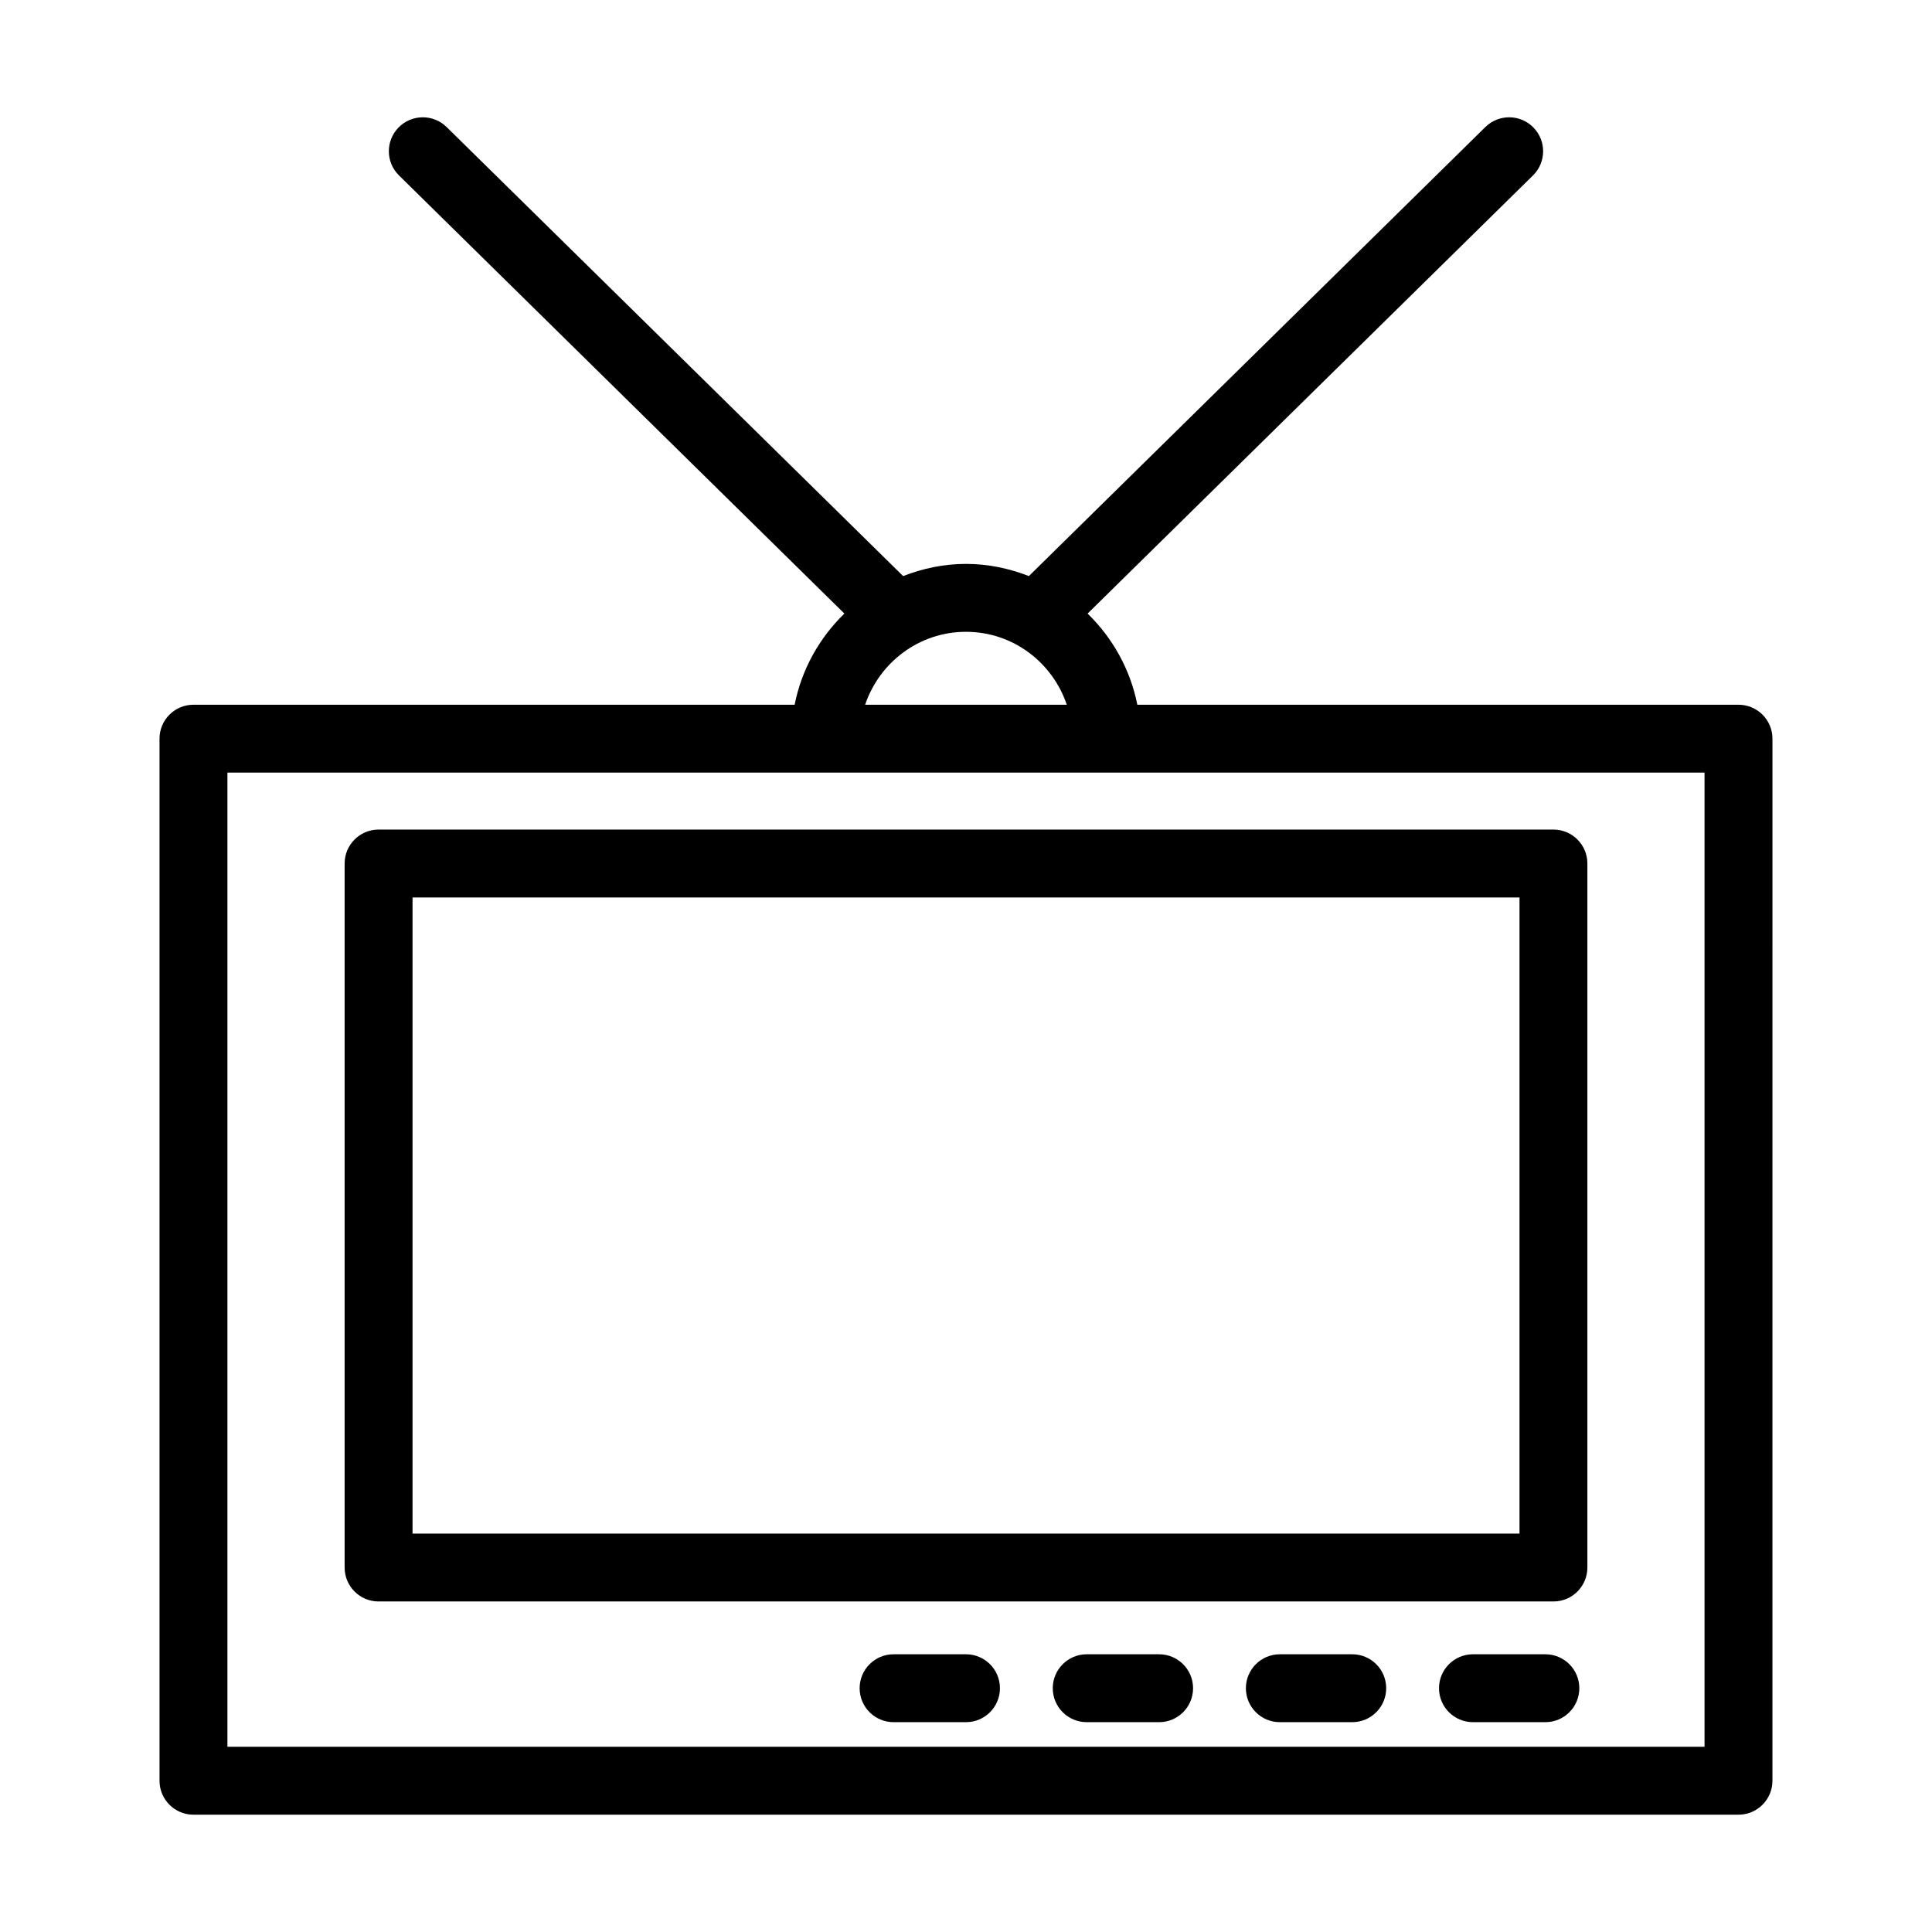 <?xml version="1.0" encoding="UTF-8"?>
<!-- Uploaded to: SVG Repo, www.svgrepo.com, Generator: SVG Repo Mixer Tools -->
<svg fill="#000000" width="800px" height="800px" version="1.1" viewBox="144 144 512 512" xmlns="http://www.w3.org/2000/svg">
 <g>
  <path d="m235.33 372.84v186.57c0 4.969 4.027 8.996 8.996 8.996h311.35c4.969 0 8.996-4.027 8.996-8.996v-186.57c0-4.969-4.027-8.996-8.996-8.996h-311.35c-4.965 0-8.996 4.027-8.996 8.996zm17.996 8.996h293.36v168.58l-293.36-0.004z"/>
  <path d="m400 582.4h-19.191c-4.969 0-8.996 4.027-8.996 8.996s4.027 8.996 8.996 8.996h19.191c4.969 0 8.996-4.027 8.996-8.996s-4.027-8.996-8.996-8.996z"/>
  <path d="m451.18 582.4h-19.191c-4.969 0-8.996 4.027-8.996 8.996s4.027 8.996 8.996 8.996h19.191c4.969 0 8.996-4.027 8.996-8.996s-4.031-8.996-8.996-8.996z"/>
  <path d="m502.36 582.4h-19.191c-4.969 0-8.996 4.027-8.996 8.996s4.027 8.996 8.996 8.996h19.191c4.969 0 8.996-4.027 8.996-8.996s-4.027-8.996-8.996-8.996z"/>
  <path d="m553.54 582.4h-19.191c-4.969 0-8.996 4.027-8.996 8.996s4.027 8.996 8.996 8.996h19.191c4.969 0 8.996-4.027 8.996-8.996s-4.027-8.996-8.996-8.996z"/>
  <path d="m354.59 330.76h-159.32c-4.969 0-8.996 4.027-8.996 8.996v276.16c0 4.969 4.027 8.996 8.996 8.996h409.45c4.969 0 8.996-4.027 8.996-8.996l0.004-276.16c0-4.969-4.027-8.996-8.996-8.996h-159.32c-1.859-9.387-6.57-17.73-13.18-24.156l118.03-116.11c3.547-3.484 3.59-9.18 0.105-12.723-3.481-3.539-9.172-3.582-12.723-0.105l-120.97 119c-5.188-2.016-10.777-3.227-16.664-3.227-5.891 0-11.477 1.211-16.664 3.227l-120.98-119c-3.535-3.477-9.23-3.434-12.723 0.105-3.484 3.539-3.441 9.238 0.105 12.723l118.03 116.11c-6.613 6.426-11.328 14.77-13.184 24.16zm241.13 276.16h-391.45v-258.17h391.45zm-169.01-276.16h-53.441c3.785-11.191 14.27-19.324 26.723-19.324s22.938 8.129 26.719 19.324z"/>
 </g>
</svg>